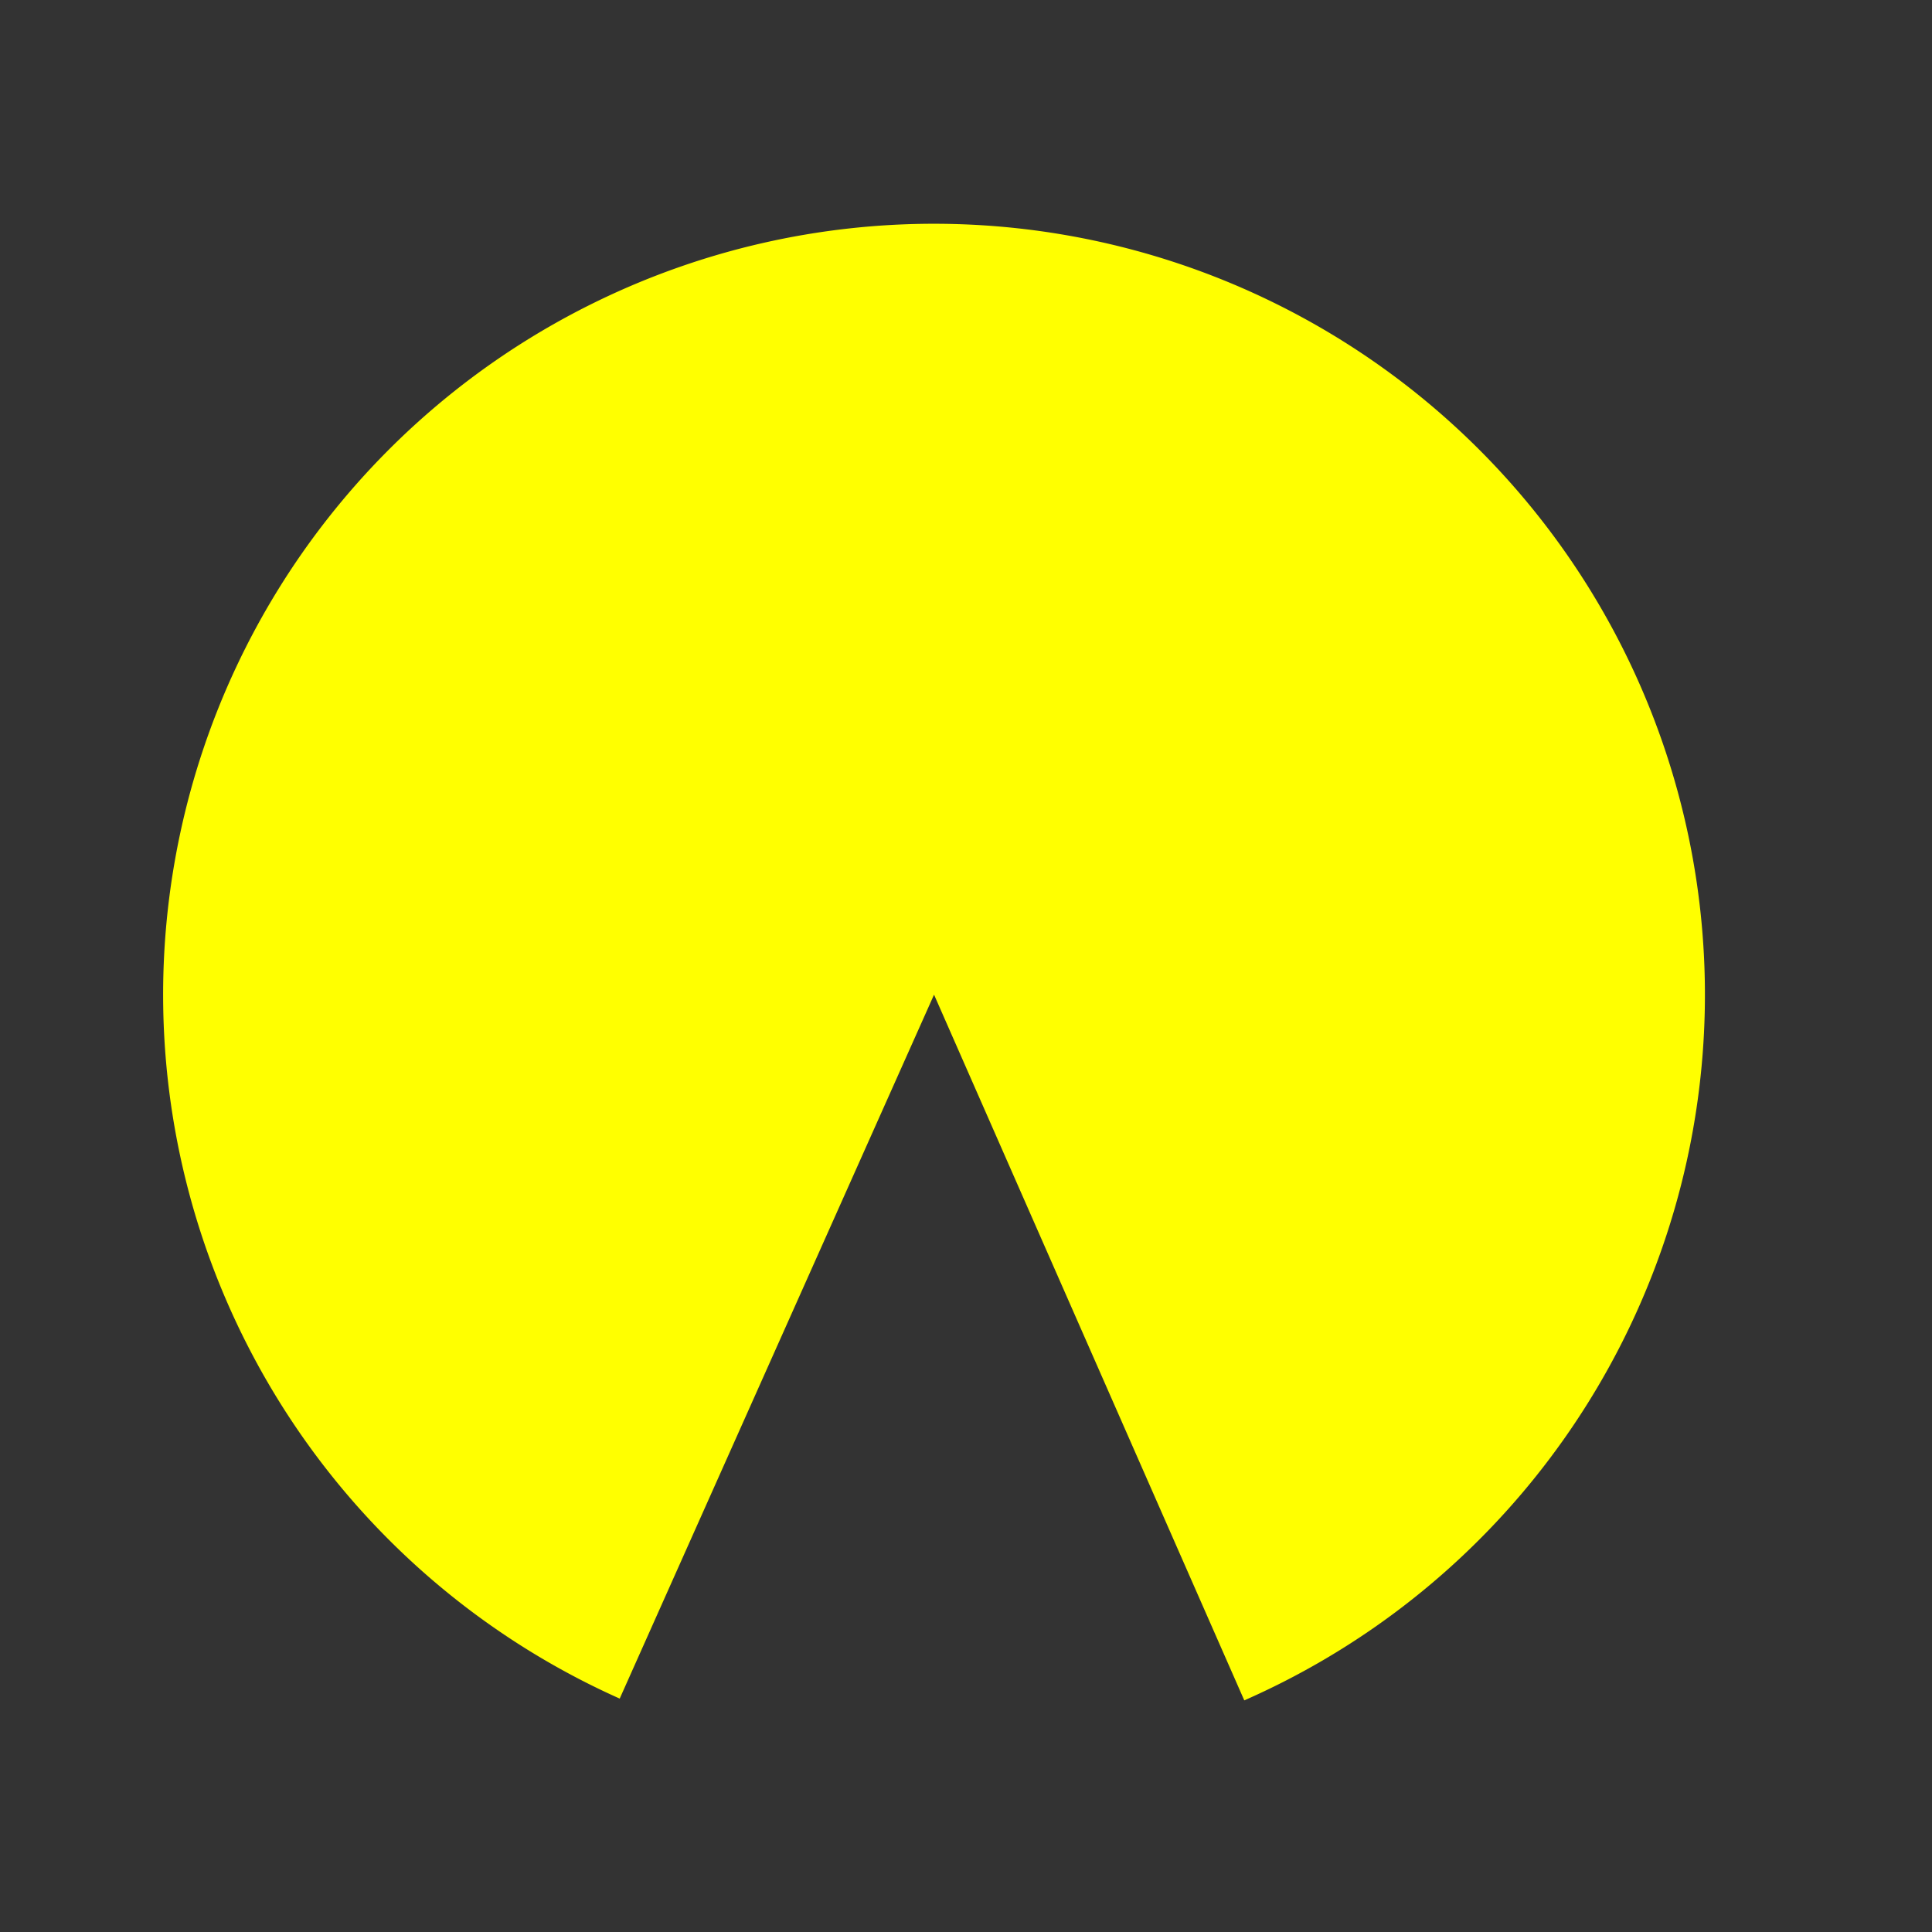 <svg width="100" height="100" xmlns="http://www.w3.org/2000/svg"><rect width="100%" height="100%" fill="#333333" stroke="none"/><path d="M32.076 87.919A39.902 39.902 0 0 1 9.332 43.11a39.902 39.902 0 0 1 39.129-31.528 39.902 39.902 0 0 1 38.945 31.753 39.902 39.902 0 0 1-23.002 44.676L48.346 51.484z" fill="#ff0"/></svg>